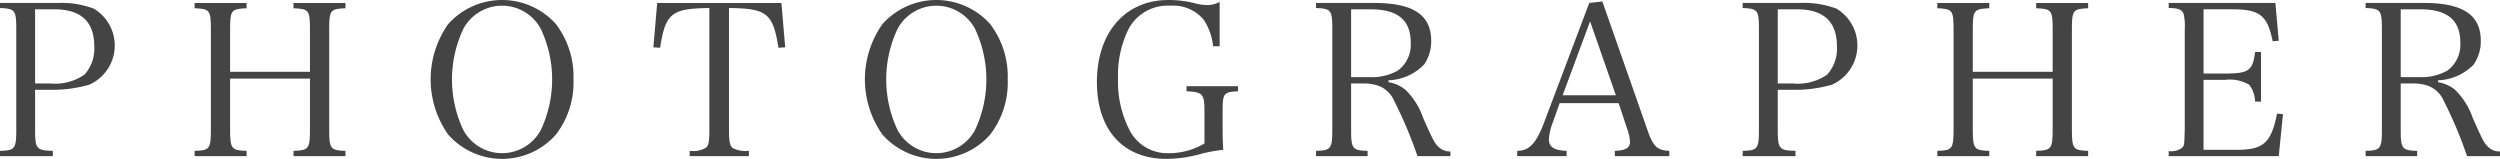 <svg id="レイヤー_1" data-name="レイヤー 1" xmlns="http://www.w3.org/2000/svg" viewBox="0 0 215.585 13.701"><defs><style>.cls-1{fill:#444;}</style></defs><title>txt_PHOTOGRAPHER</title><path class="cls-1" d="M615.514,519.2c0,1.676.109,1.822,1.53,1.858v0.455h-4.555v-0.455c1.294-.036,1.403-0.164,1.403-1.858v-8.581c0-1.694-.092-1.822-1.403-1.877v-0.437H617.5a7.9,7.9,0,0,1,3.078.491,3.698,3.698,0,0,1-.4,6.56,11.517,11.517,0,0,1-3.48.437h-1.184v3.407Zm1.293-3.953a4.445,4.445,0,0,0,2.971-.766,3.32,3.32,0,0,0,.838-2.441c0-2.132-1.148-3.188-3.462-3.188h-1.64v6.396h1.293Z" transform="translate(-612.489 -508.05)"/><path class="cls-1" d="M632.332,519.2c0,1.676.109,1.822,1.422,1.858v0.455h-4.482v-0.455c1.294-.036,1.403-0.164,1.403-1.858v-8.581c0-1.694-.091-1.804-1.403-1.858v-0.455h4.482v0.455c-1.33.055-1.422,0.164-1.422,1.858v3.625h6.887v-3.625c0-1.694-.09-1.804-1.42-1.858v-0.455h4.481v0.455c-1.312.055-1.403,0.164-1.403,1.858v8.581c0,1.676.109,1.822,1.403,1.858v0.455h-4.481v-0.455c1.312-.036,1.42-0.183,1.42-1.858v-4.372H632.332v4.372Z" transform="translate(-612.489 -508.05)"/><path class="cls-1" d="M651.138,510.127a6.234,6.234,0,0,1,9.292,0,7.482,7.482,0,0,1,1.512,4.773,7.358,7.358,0,0,1-1.512,4.755,6.198,6.198,0,0,1-9.292,0A8.259,8.259,0,0,1,651.138,510.127Zm1.312,9.146a3.792,3.792,0,0,0,6.668,0,10.204,10.204,0,0,0,0-8.745,3.791,3.791,0,0,0-6.668,0A10.213,10.213,0,0,0,652.449,519.273Z" transform="translate(-612.489 -508.05)"/><path class="cls-1" d="M675.354,519.2c0,1.075.073,1.421,0.328,1.621a2.454,2.454,0,0,0,1.385.237v0.455h-5.102v-0.455a2.184,2.184,0,0,0,1.403-.273c0.237-.2.292-0.564,0.292-1.585v-10.458c-3.262.037-3.79,0.456-4.246,3.426l-0.582-.037,0.328-3.825H679.873l0.327,3.825-0.583.037c-0.474-2.97-.984-3.389-4.264-3.426v10.458Z" transform="translate(-612.489 -508.05)"/><path class="cls-1" d="M688.584,510.127a6.234,6.234,0,0,1,9.292,0,7.483,7.483,0,0,1,1.513,4.773,7.358,7.358,0,0,1-1.513,4.755,6.198,6.198,0,0,1-9.292,0A8.263,8.263,0,0,1,688.584,510.127Zm1.312,9.146a3.792,3.792,0,0,0,6.668,0,10.213,10.213,0,0,0,0-8.745,3.791,3.791,0,0,0-6.668,0A10.204,10.204,0,0,0,689.896,519.273Z" transform="translate(-612.489 -508.05)"/><path class="cls-1" d="M719.25,515.483v0.438c-1.257.073-1.33,0.164-1.33,1.768v1.348c0,0.93.019,1.33,0.055,1.932a12.86,12.86,0,0,0-2.168.419,11.518,11.518,0,0,1-2.714.364c-3.754,0-6.013-2.496-6.013-6.632,0-4.264,2.441-7.069,6.158-7.069a8.919,8.919,0,0,1,2.404.311,4.571,4.571,0,0,0,.93.127,2.309,2.309,0,0,0,1.093-.273V512.04h-0.564a5.105,5.105,0,0,0-.802-2.277,3.441,3.441,0,0,0-2.896-1.221,3.815,3.815,0,0,0-3.571,1.968,8.922,8.922,0,0,0-.929,4.318,9.099,9.099,0,0,0,.983,4.427,3.652,3.652,0,0,0,3.37,2.004,5.941,5.941,0,0,0,3.098-.838v-2.732c0-1.549-.128-1.694-1.549-1.768v-0.438H719.25Z" transform="translate(-612.489 -508.05)"/><path class="cls-1" d="M729.001,519.2c0,1.676.109,1.822,1.421,1.858v0.455h-4.445v-0.455c1.294-.036,1.402-0.183,1.402-1.858v-8.581c0-1.694-.091-1.822-1.402-1.877v-0.437h5.047c3.334,0,4.883,1.038,4.883,3.261a3.534,3.534,0,0,1-.62,2.059,4.499,4.499,0,0,1-3.061,1.349v0.164a3.076,3.076,0,0,1,1.458.655,6.083,6.083,0,0,1,1.512,2.387c0.893,2.022,1.038,2.277,1.403,2.587a1.385,1.385,0,0,0,.965.347v0.4h-2.842a35.673,35.673,0,0,0-1.986-4.719,2.401,2.401,0,0,0-1.329-1.33,3.718,3.718,0,0,0-1.294-.218H729.001v3.953Zm1.512-4.5a4.626,4.626,0,0,0,2.515-.564,2.769,2.769,0,0,0,1.111-2.441c0-1.913-1.13-2.843-3.462-2.843H729.001v5.849h1.512Z" transform="translate(-612.489 -508.05)"/><path class="cls-1" d="M746.403,518.581a4.852,4.852,0,0,0-.347,1.493c0,0.656.474,0.948,1.53,0.984v0.455h-4.263v-0.455c1.038,0,1.64-.638,2.332-2.478l3.881-10.275,1.129-.128,3.863,11.004c0.51,1.494.855,1.841,1.912,1.877v0.455h-4.7v-0.455c0.93-.036,1.312-0.255,1.312-0.783a3.861,3.861,0,0,0-.219-1.039l-0.765-2.295h-5.083Zm3.206-8.69-2.368,6.376H751.832Z" transform="translate(-612.489 -508.05)"/><path class="cls-1" d="M765.792,519.2c0,1.676.109,1.822,1.53,1.858v0.455h-4.555v-0.455c1.294-.036,1.402-0.164,1.402-1.858v-8.581c0-1.694-.091-1.822-1.402-1.877v-0.437h5.01a7.899,7.899,0,0,1,3.079.491,3.699,3.699,0,0,1-.4,6.56,11.514,11.514,0,0,1-3.479.437H765.792v3.407Zm1.293-3.953a4.44,4.44,0,0,0,2.97-.766,3.317,3.317,0,0,0,.839-2.441c0-2.132-1.148-3.188-3.462-3.188H765.792v6.396h1.293Z" transform="translate(-612.489 -508.05)"/><path class="cls-1" d="M782.611,519.2c0,1.676.109,1.822,1.421,1.858v0.455h-4.481v-0.455c1.293-.036,1.402-0.164,1.402-1.858v-8.581c0-1.694-.091-1.804-1.402-1.858v-0.455h4.481v0.455c-1.33.055-1.421,0.164-1.421,1.858v3.625H789.498v-3.625c0-1.694-.091-1.804-1.421-1.858v-0.455h4.481v0.455c-1.312.055-1.402,0.164-1.402,1.858v8.581c0,1.676.109,1.822,1.402,1.858v0.455h-4.481v-0.455c1.312-.036,1.421-0.183,1.421-1.858v-4.372h-6.887v4.372Z" transform="translate(-612.489 -508.05)"/><path class="cls-1" d="M799.505,521.077a1.597,1.597,0,0,0,1.147-.273c0.2-.219.2-0.237,0.236-1.604v-8.581a4.948,4.948,0,0,0-.091-1.349c-0.127-.382-0.455-0.528-1.293-0.528v-0.437h9.2l0.291,3.261-0.528.036c-0.437-2.204-1.111-2.751-3.443-2.751h-2.514v5.539h1.876c2.022,0,2.369-.255,2.569-1.858h0.51v4.281h-0.51a2.507,2.507,0,0,0-.51-1.457,3.298,3.298,0,0,0-2.06-.42h-1.876v6.031h2.879c2.295,0,2.951-.602,3.461-3.116l0.511,0.037-0.365,3.625h-9.491v-0.437Z" transform="translate(-612.489 -508.05)"/><path class="cls-1" d="M819.512,519.2c0,1.676.109,1.822,1.421,1.858v0.455H816.487v-0.455c1.294-.036,1.402-0.183,1.402-1.858v-8.581c0-1.694-.091-1.822-1.402-1.877v-0.437h5.047c3.334,0,4.883,1.038,4.883,3.261a3.534,3.534,0,0,1-.62,2.059,4.499,4.499,0,0,1-3.061,1.349v0.164a3.076,3.076,0,0,1,1.458.655,6.083,6.083,0,0,1,1.512,2.387c0.893,2.022,1.038,2.277,1.403,2.587a1.385,1.385,0,0,0,.965.347v0.4h-2.842a35.673,35.673,0,0,0-1.986-4.719,2.399,2.399,0,0,0-1.33-1.33,3.708,3.708,0,0,0-1.293-.218h-1.111v3.953Zm1.512-4.5a4.626,4.626,0,0,0,2.515-.564,2.769,2.769,0,0,0,1.111-2.441c0-1.913-1.13-2.843-3.462-2.843h-1.676v5.849h1.512Z" transform="translate(-612.489 -508.05)"/></svg>